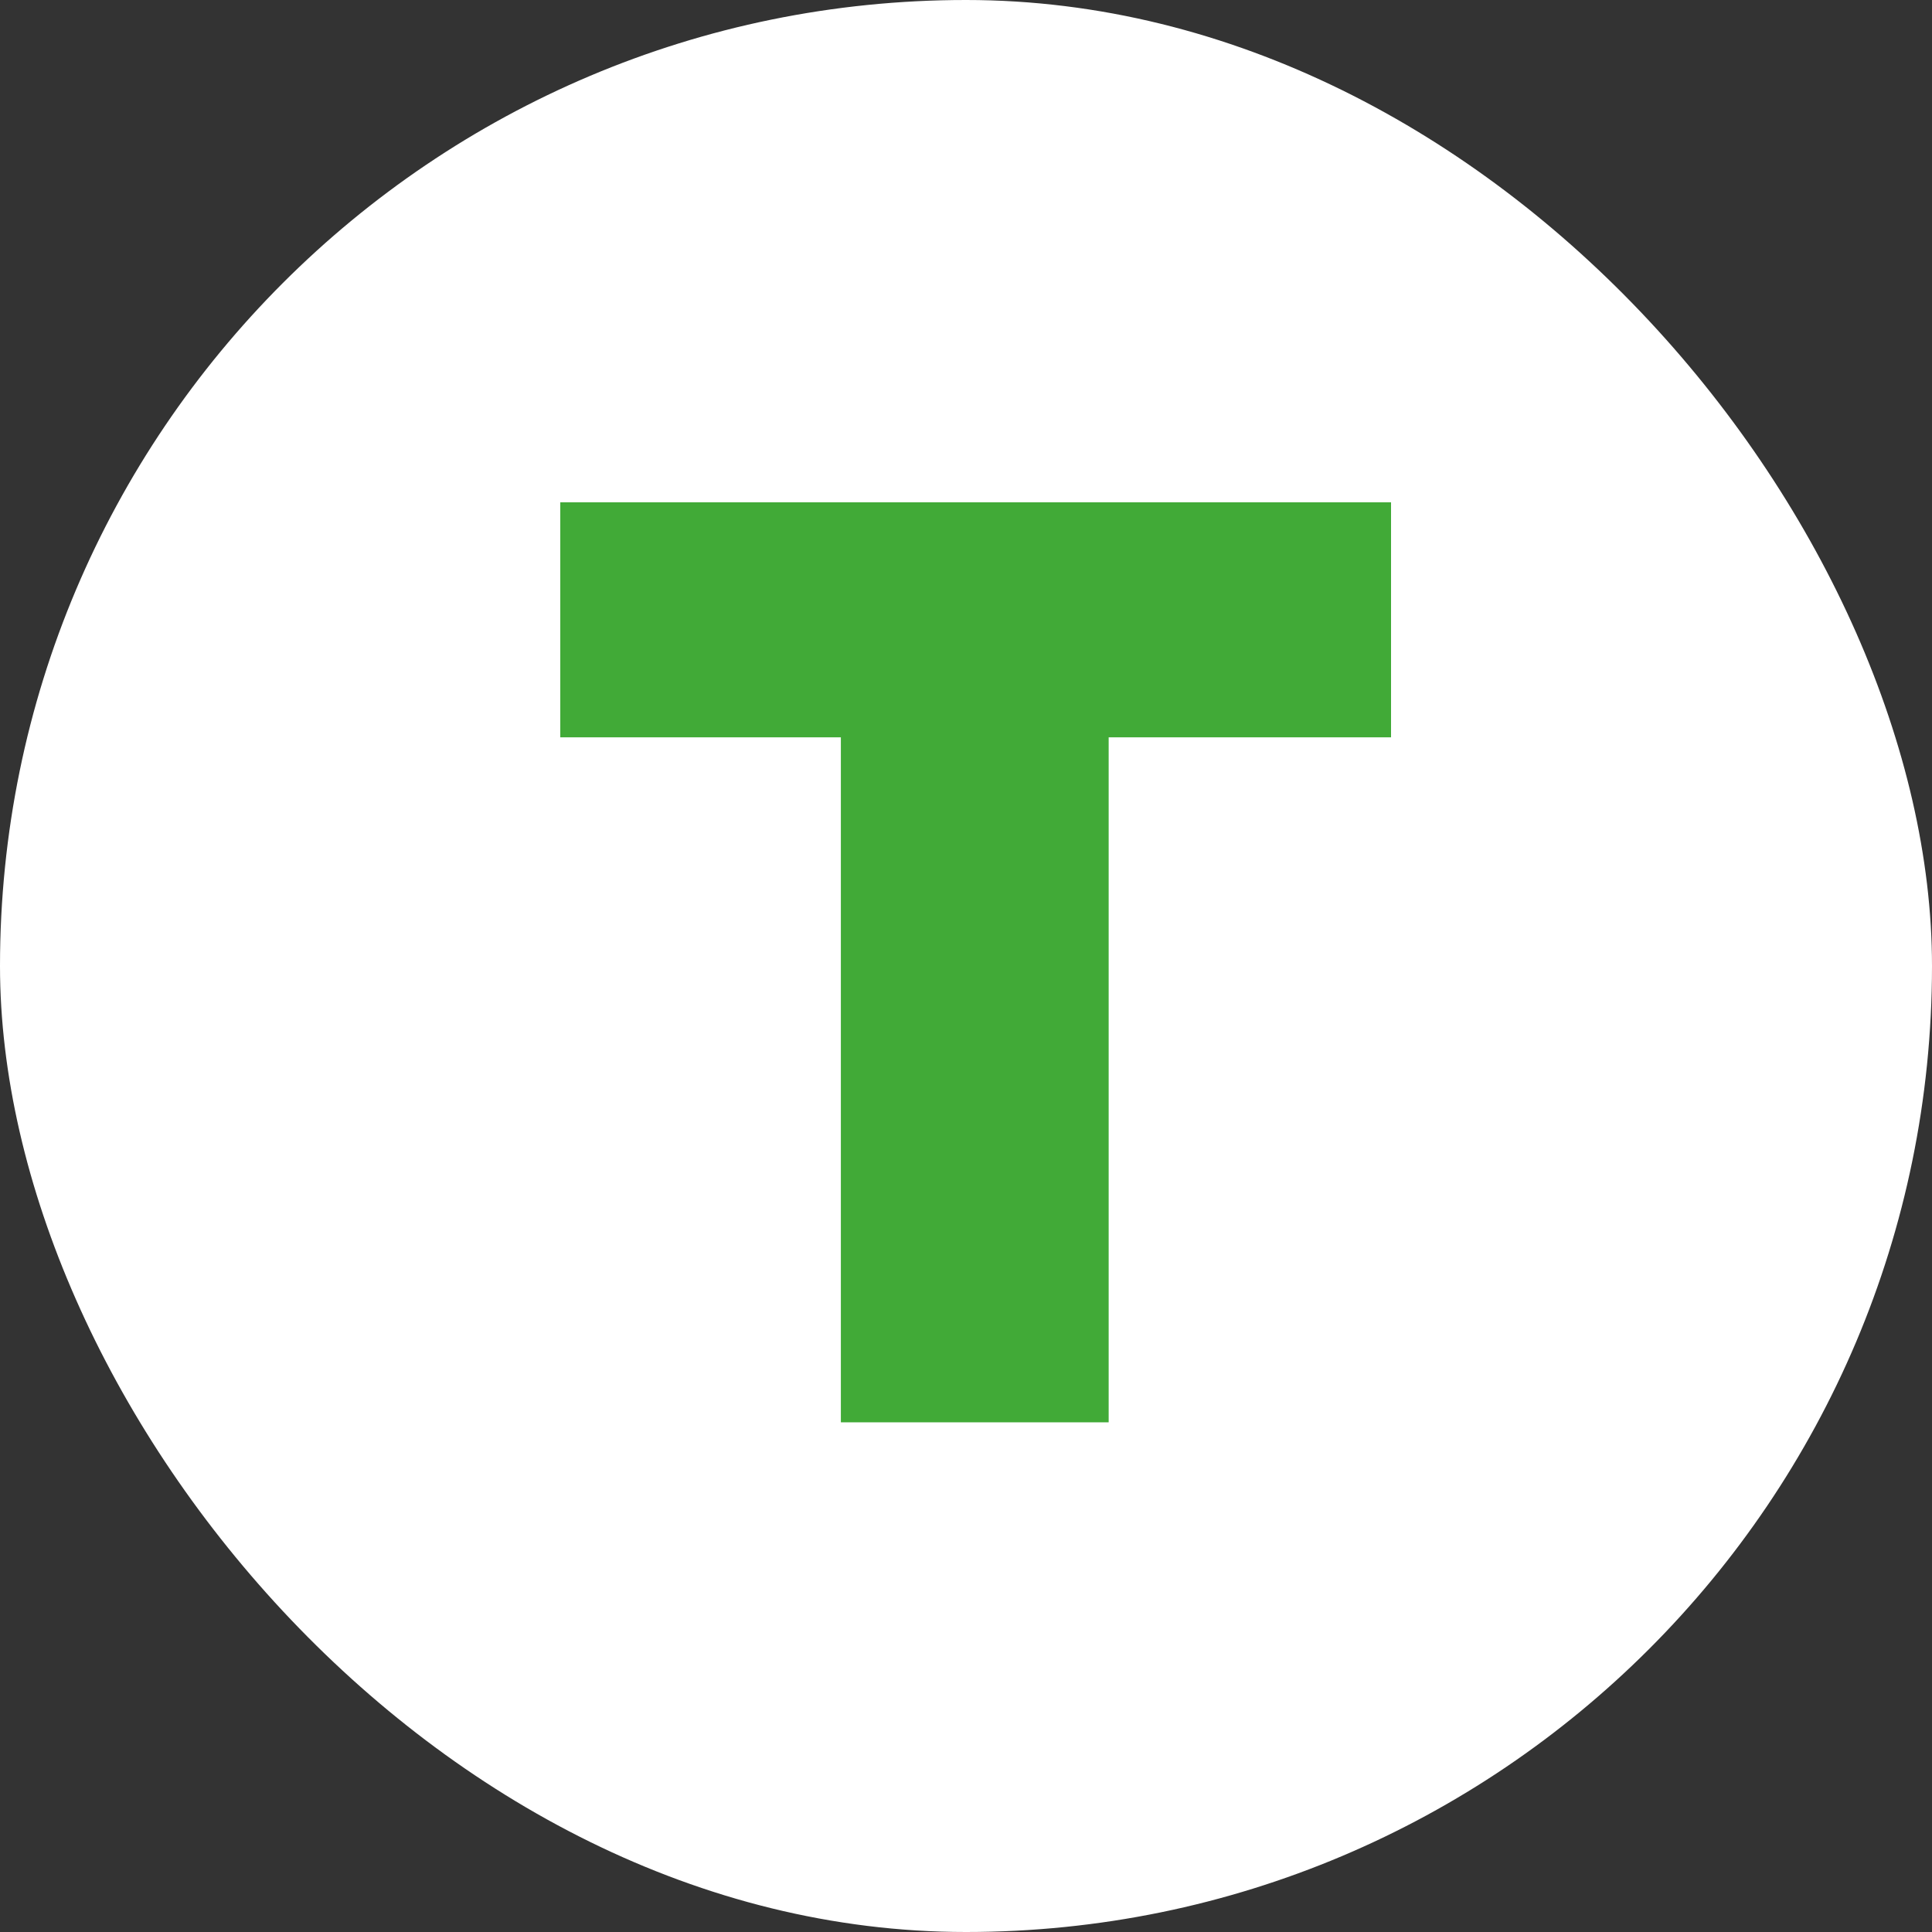<?xml version="1.0" encoding="UTF-8"?> <svg xmlns="http://www.w3.org/2000/svg" width="100" height="100" viewBox="0 0 100 100" fill="none"><rect x="0" y="0" width="100" height="100" fill="#333333" stroke="none"/><rect width="100" height="100" rx="50" fill="white"></rect><path d="M43.523 73.619V38.164H29V26H72V38.164H57.384V73.619H43.523Z" fill="#41AA37"></path></svg> 